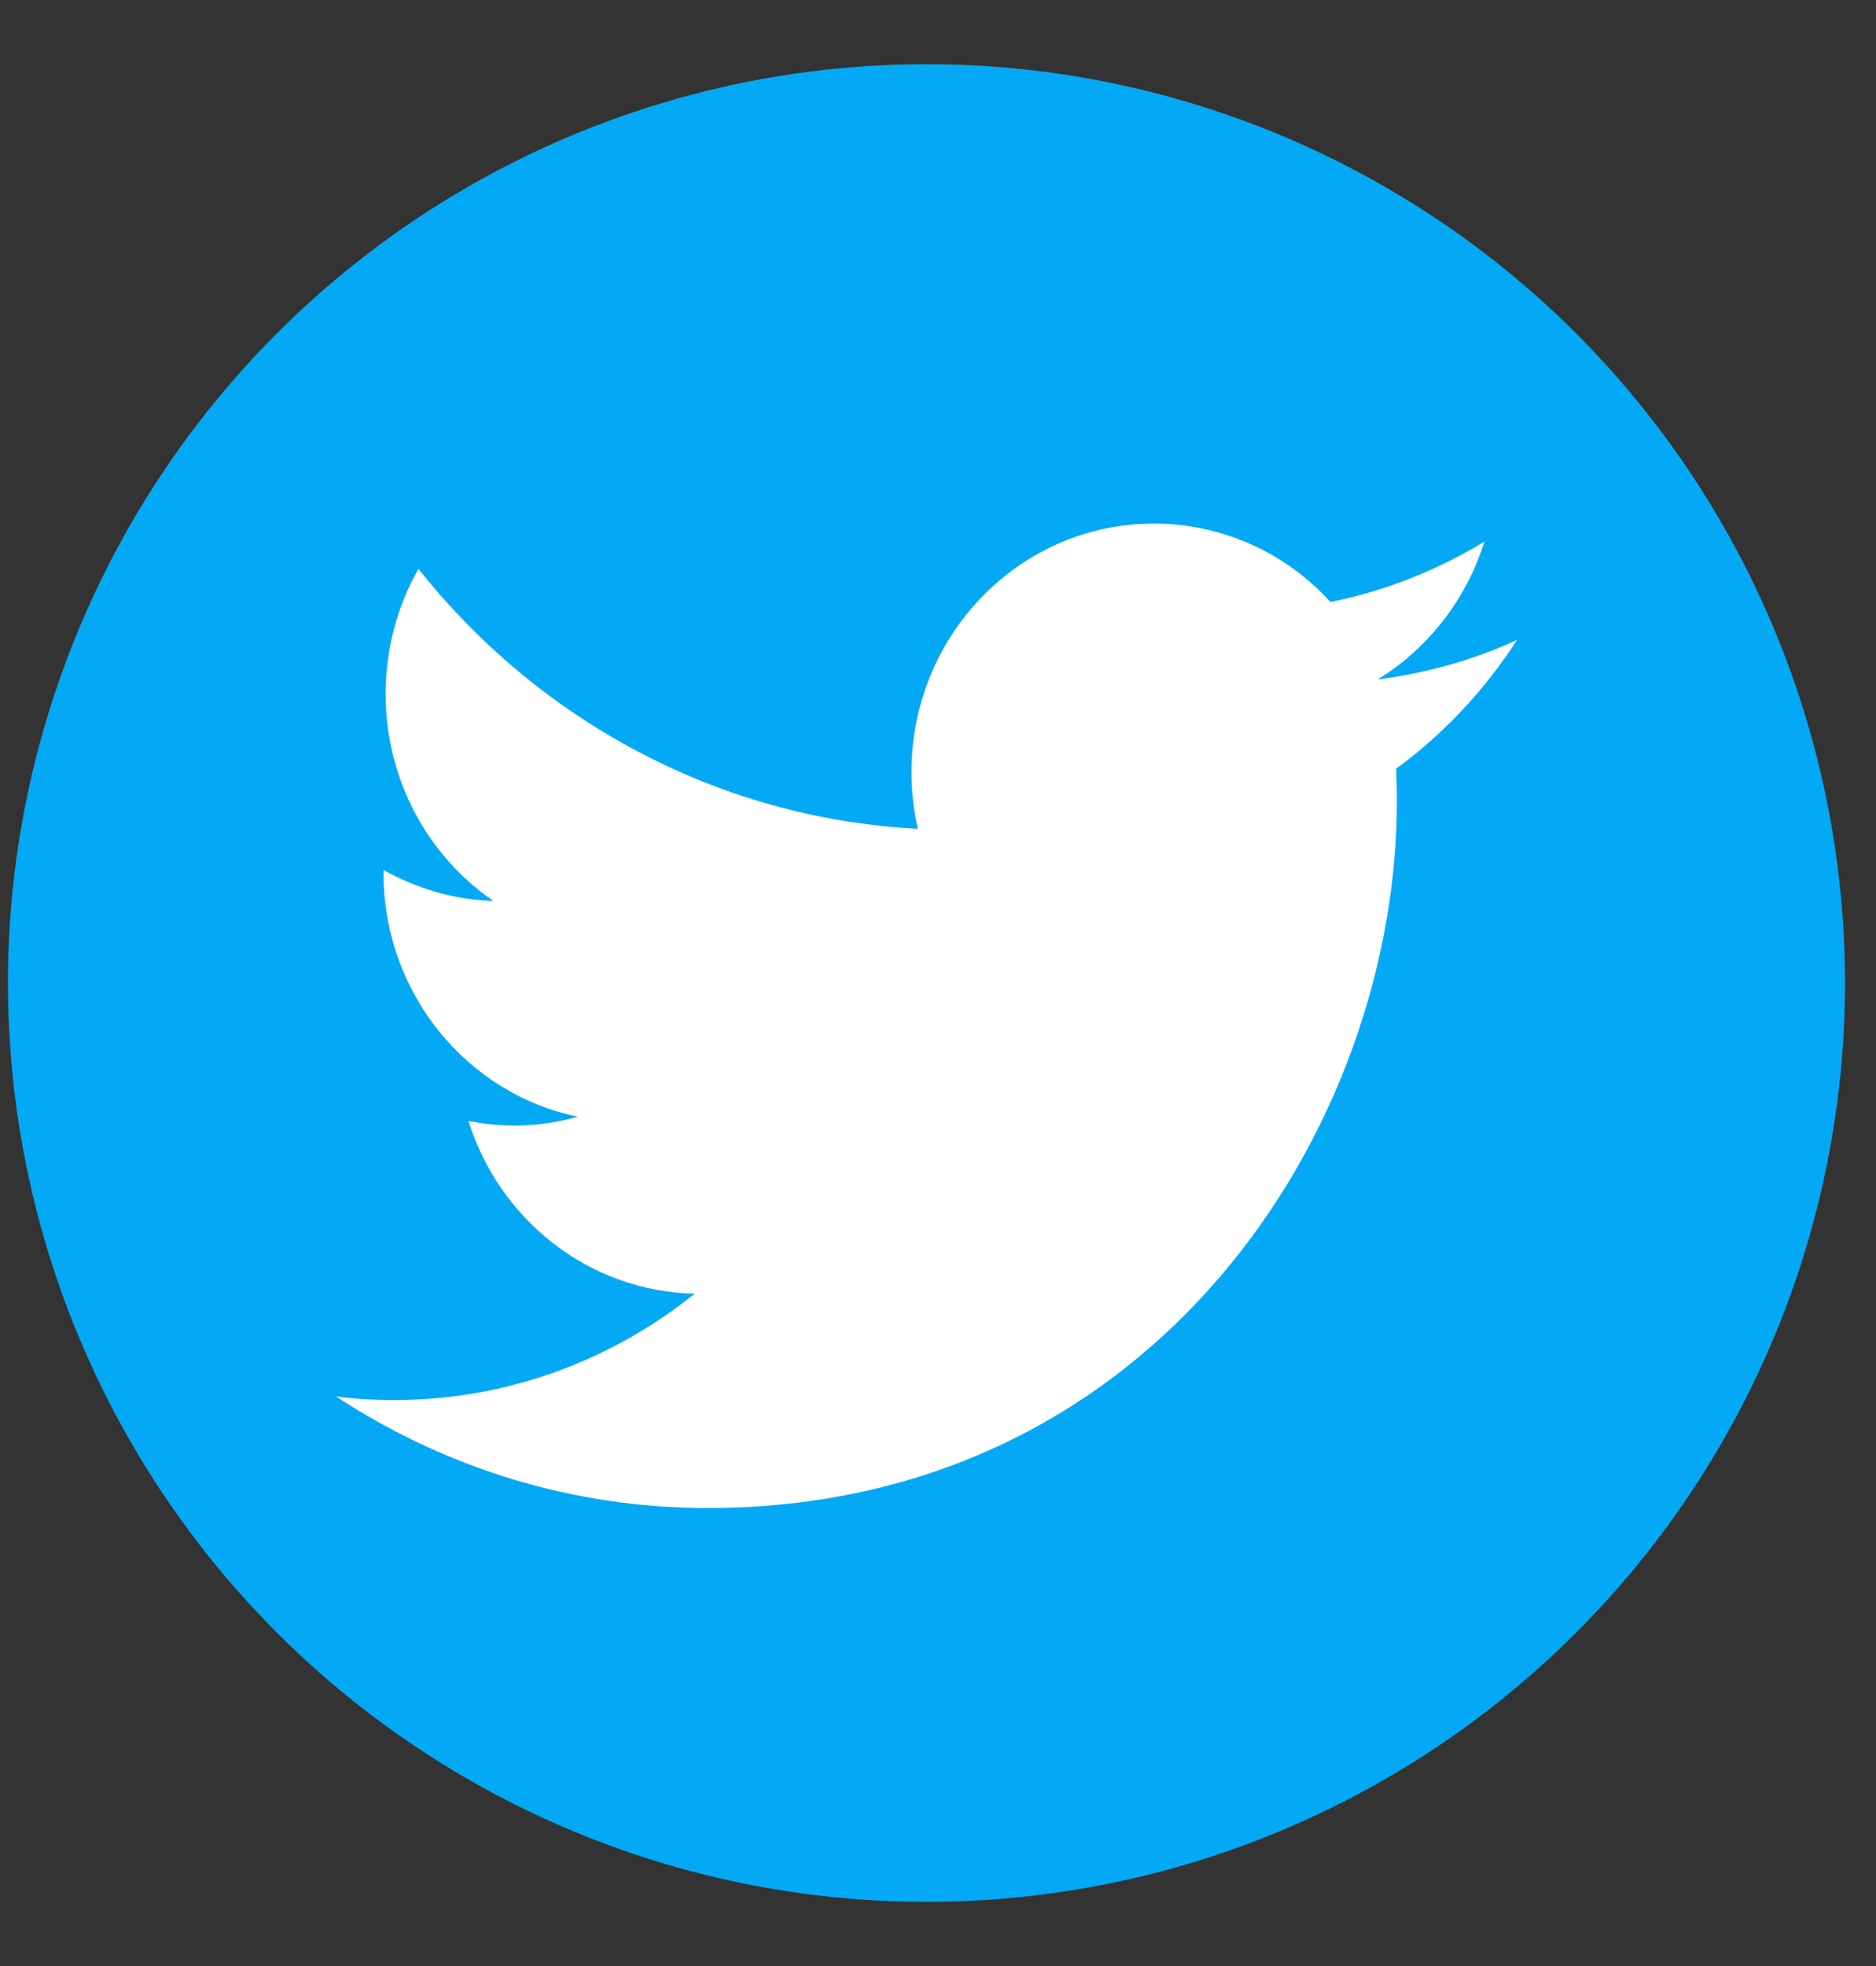 <svg width="21" height="22" viewBox="0 0 21 22" fill="none" xmlns="http://www.w3.org/2000/svg">
<rect x="0" y="0" width="21" height="22" fill="#333333" stroke="none"/>
<g id="icon-twitter">
<circle id="Oval" cx="10.371" cy="11" r="10.282" fill="#03A9F4"/>
<path id="Path" d="M16.982 7.161C16.496 7.384 15.973 7.532 15.422 7.603C15.983 7.259 16.414 6.71 16.616 6.061C16.092 6.379 15.511 6.613 14.893 6.736C14.399 6.194 13.695 5.859 12.915 5.859C11.417 5.859 10.203 7.104 10.203 8.639C10.203 8.857 10.228 9.068 10.274 9.274C8.02 9.157 6.021 8.048 4.684 6.366C4.449 6.777 4.317 7.259 4.317 7.766C4.317 8.732 4.794 9.582 5.523 10.082C5.078 10.068 4.66 9.94 4.293 9.735C4.293 9.743 4.293 9.756 4.293 9.768C4.293 11.117 5.228 12.24 6.468 12.496C6.241 12.56 6.002 12.595 5.755 12.595C5.58 12.595 5.409 12.575 5.244 12.544C5.589 13.647 6.591 14.452 7.777 14.476C6.849 15.221 5.68 15.667 4.408 15.667C4.189 15.667 3.974 15.654 3.762 15.627C4.963 16.414 6.389 16.875 7.92 16.875C12.908 16.875 15.637 12.637 15.637 8.961C15.637 8.84 15.633 8.72 15.628 8.602C16.16 8.213 16.619 7.722 16.982 7.161Z" fill="white"/>
</g>
</svg>
